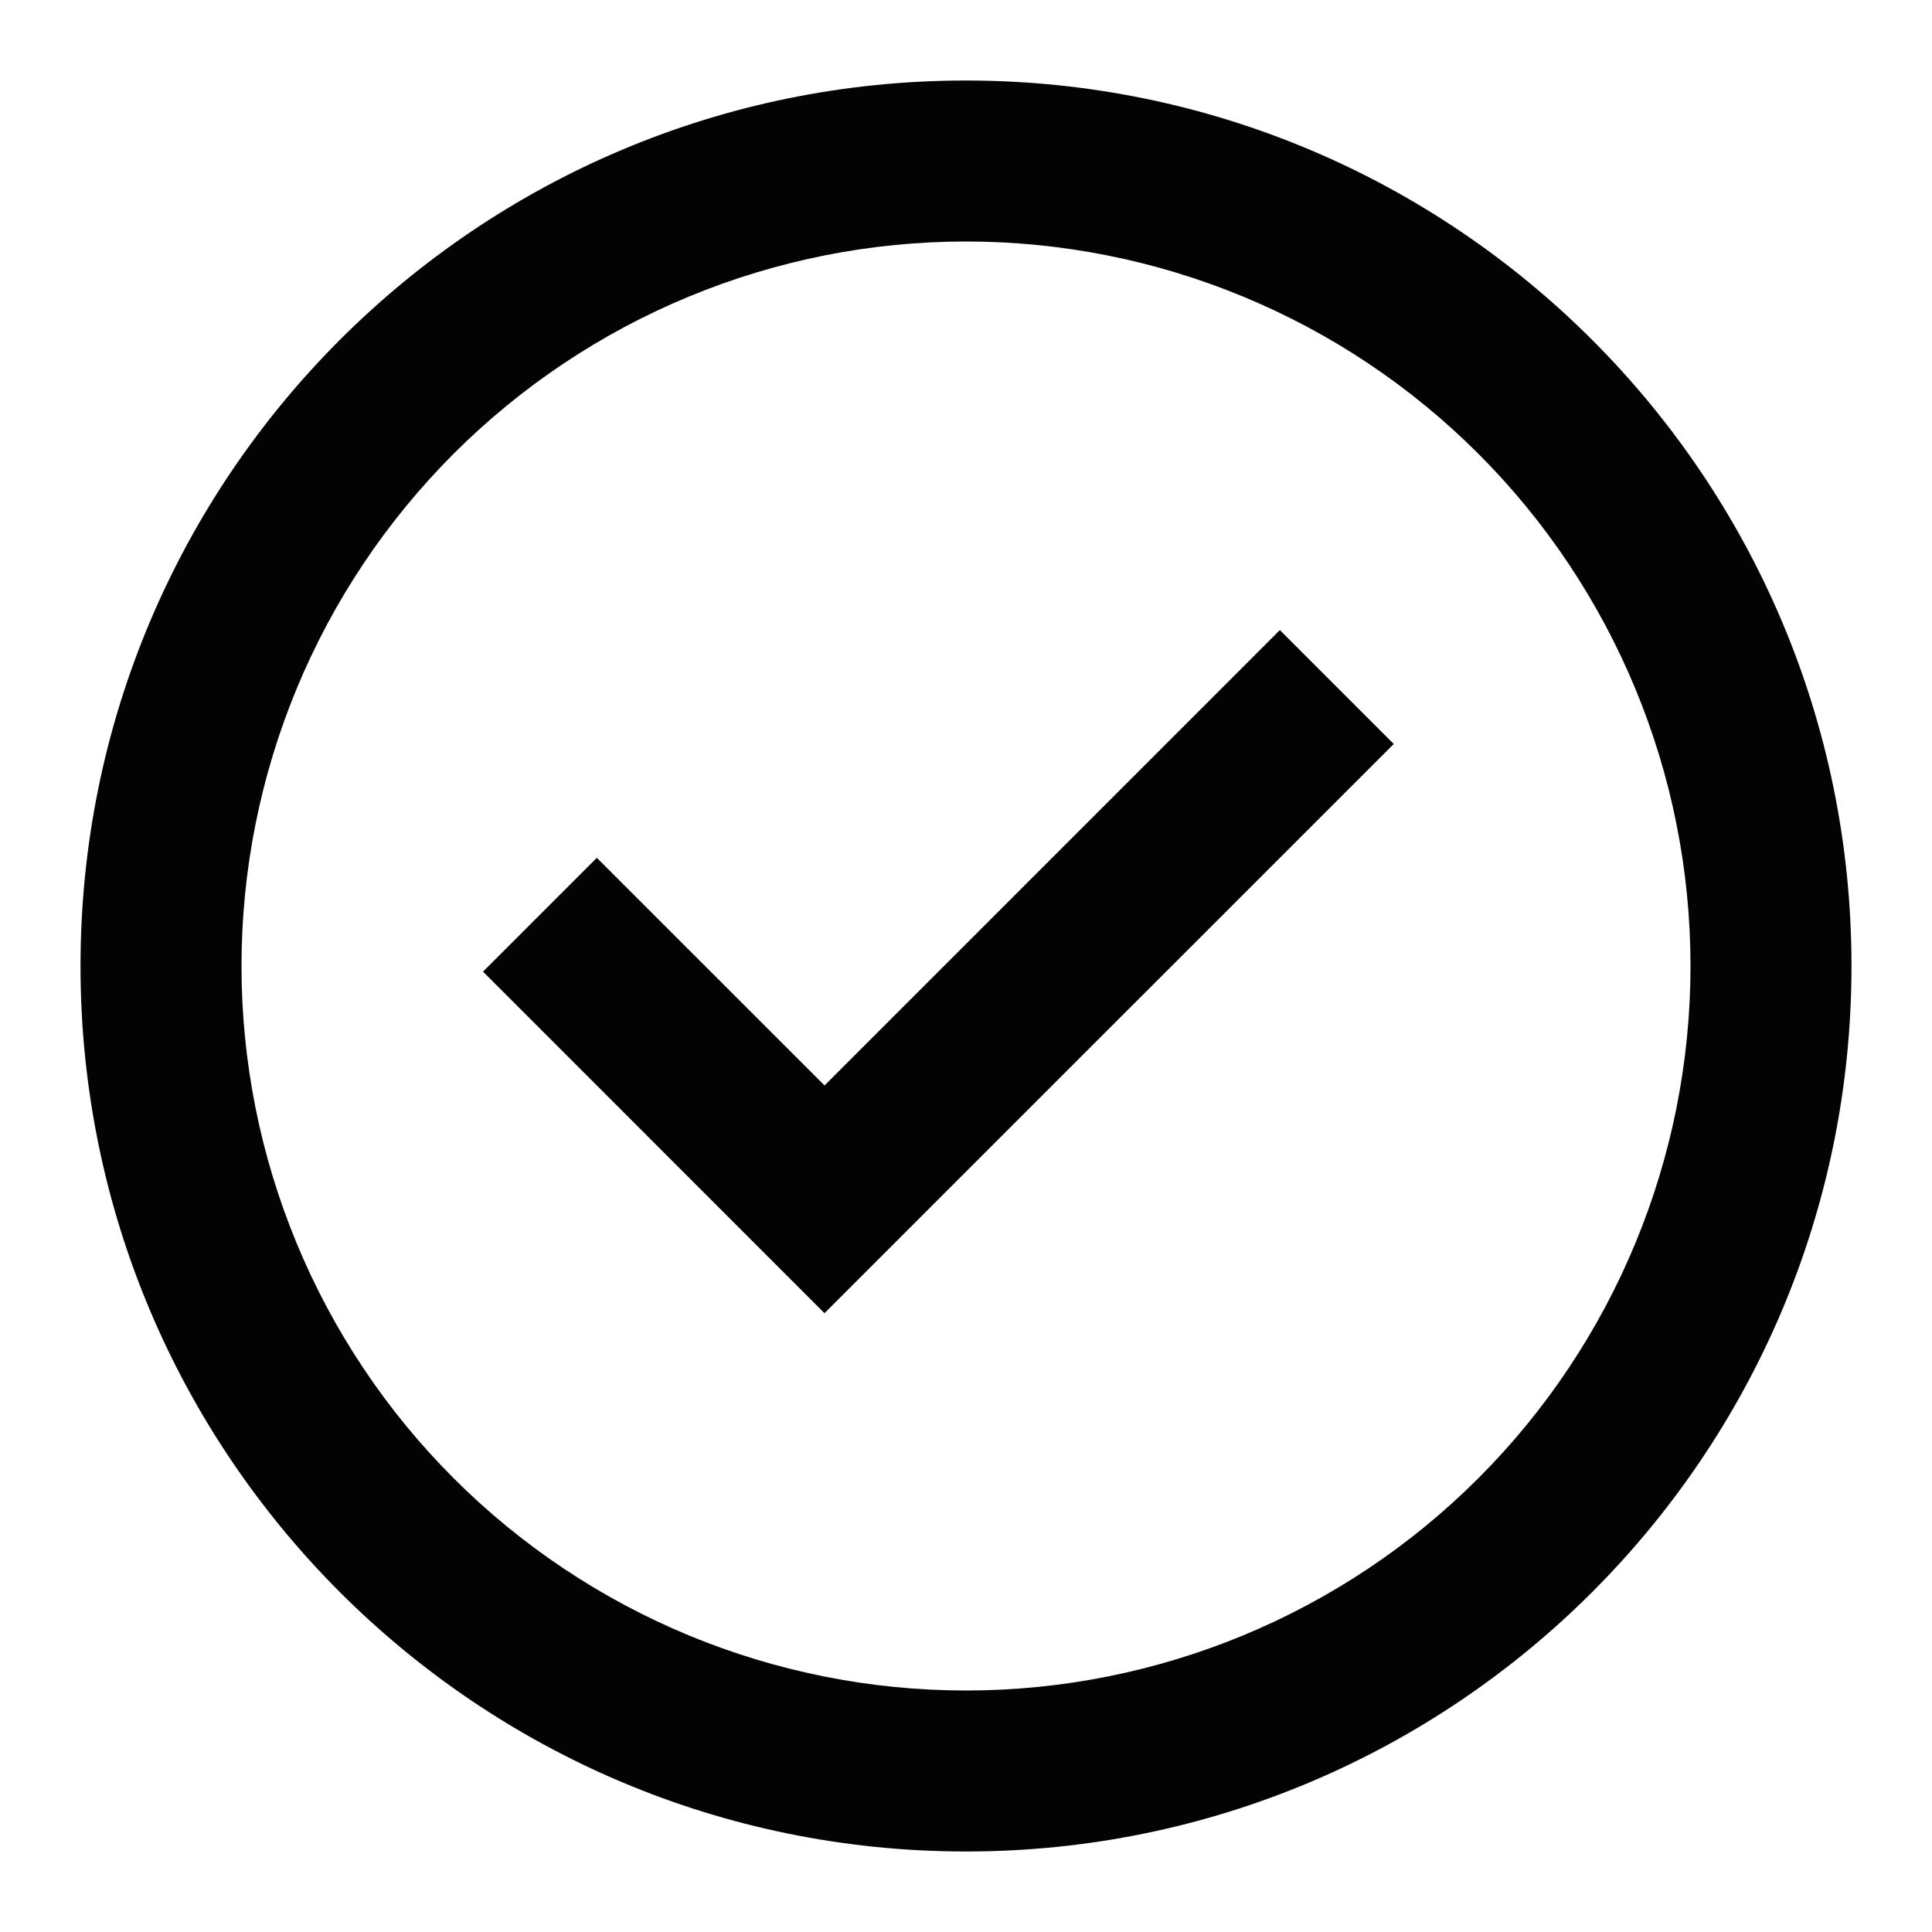 <svg width="70" height="70" viewBox="0 0 70 70" fill="none" xmlns="http://www.w3.org/2000/svg">
<path d="M29.875 47.582L17.5 35.204L21.624 31.08L29.875 39.328L46.372 22.829L50.499 26.956L29.875 47.577V47.582Z" fill="#030304"/>
<path fill-rule="evenodd" clip-rule="evenodd" d="M2.917 35C2.917 17.281 17.281 2.917 35 2.917C52.719 2.917 67.083 17.281 67.083 35C67.083 52.719 52.719 67.083 35 67.083C17.281 67.083 2.917 52.719 2.917 35ZM35 61.25C31.553 61.25 28.139 60.571 24.954 59.252C21.77 57.932 18.876 55.999 16.438 53.561C14.001 51.124 12.067 48.23 10.748 45.045C9.429 41.861 8.75 38.447 8.75 35C8.75 31.553 9.429 28.139 10.748 24.954C12.067 21.77 14.001 18.876 16.438 16.438C18.876 14.001 21.77 12.067 24.954 10.748C28.139 9.429 31.553 8.75 35 8.75C41.962 8.75 48.639 11.515 53.561 16.438C58.484 21.361 61.25 28.038 61.25 35C61.25 41.962 58.484 48.639 53.561 53.561C48.639 58.484 41.962 61.25 35 61.25Z" fill="#030304"/>
</svg>
